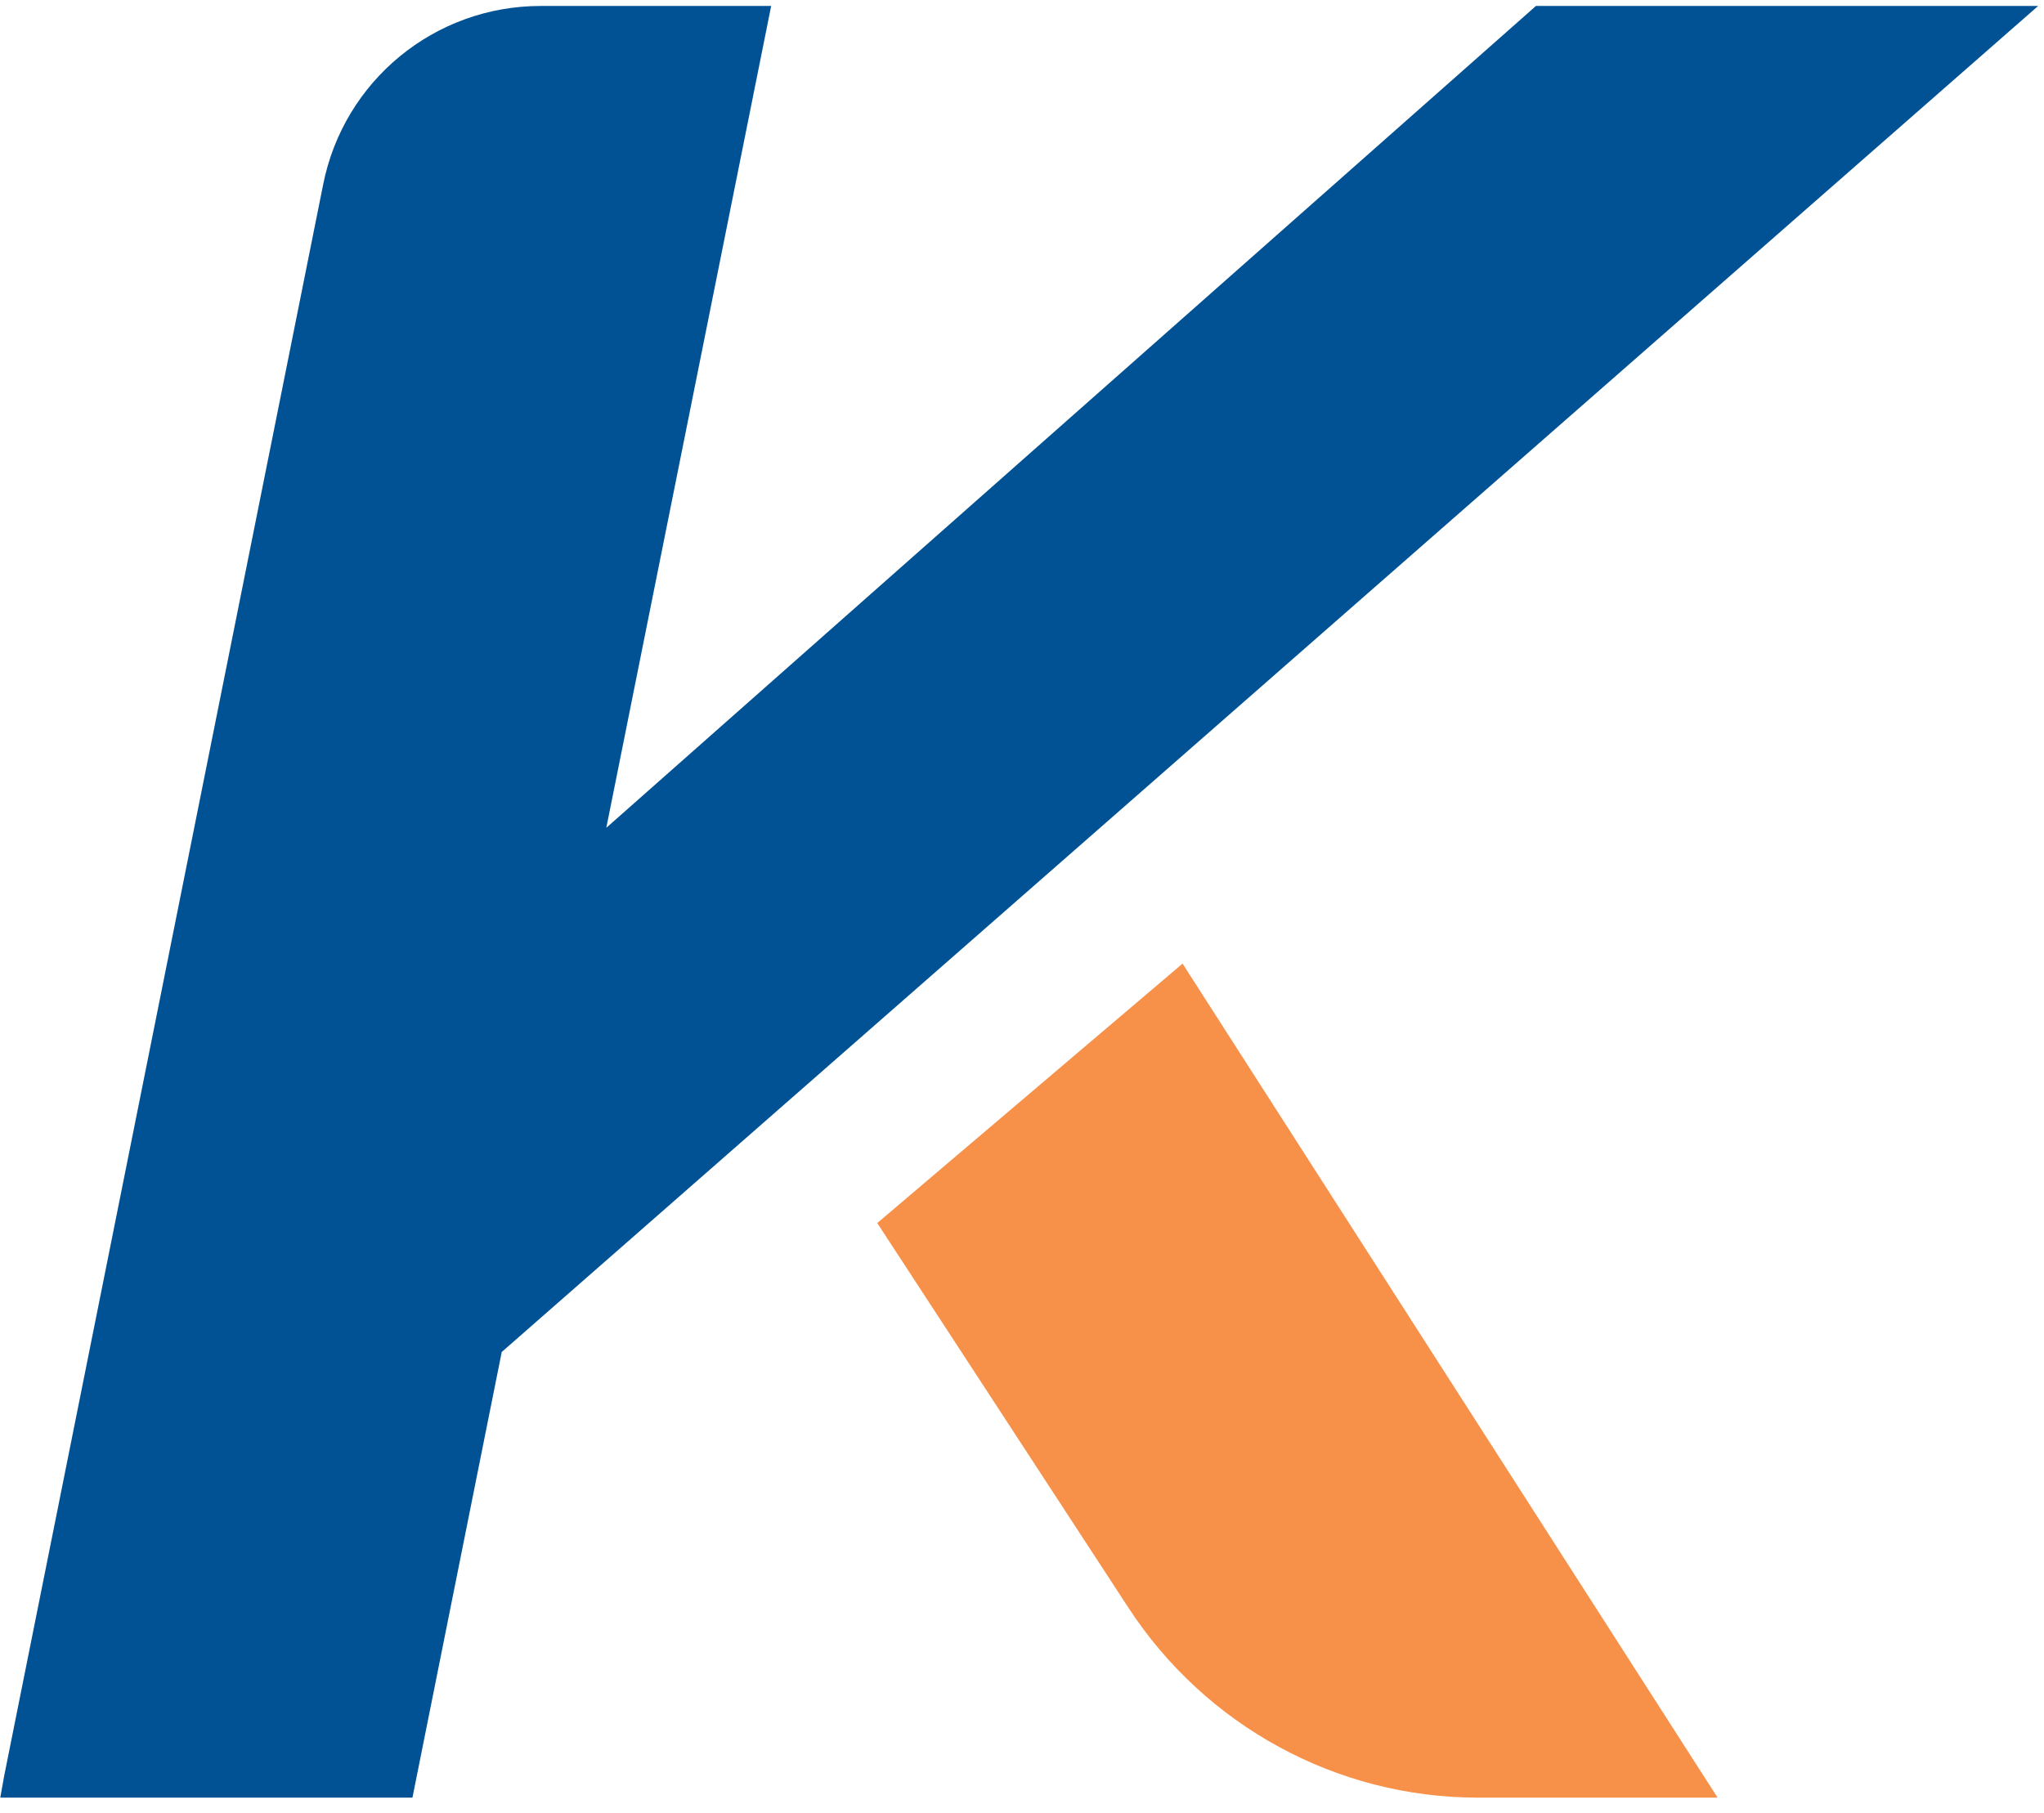 <svg xmlns="http://www.w3.org/2000/svg" width="124" height="110" viewBox="0 0 124 110" fill="none"><path d="M123.645 0.362H93.178L36.782 50.23L46.783 0.362H32.8C26.364 0.362 20.854 4.9 19.604 11.197L0.249 107.783L0.018 109.08H25.021L30.438 82.039L123.645 0.362Z" fill="#005295"></path><path d="M104.198 109.08L71.74 58.471L53.219 74.214L68.452 97.55C73.129 104.727 81.093 109.08 89.659 109.08H104.198Z" fill="#F79149"></path></svg>